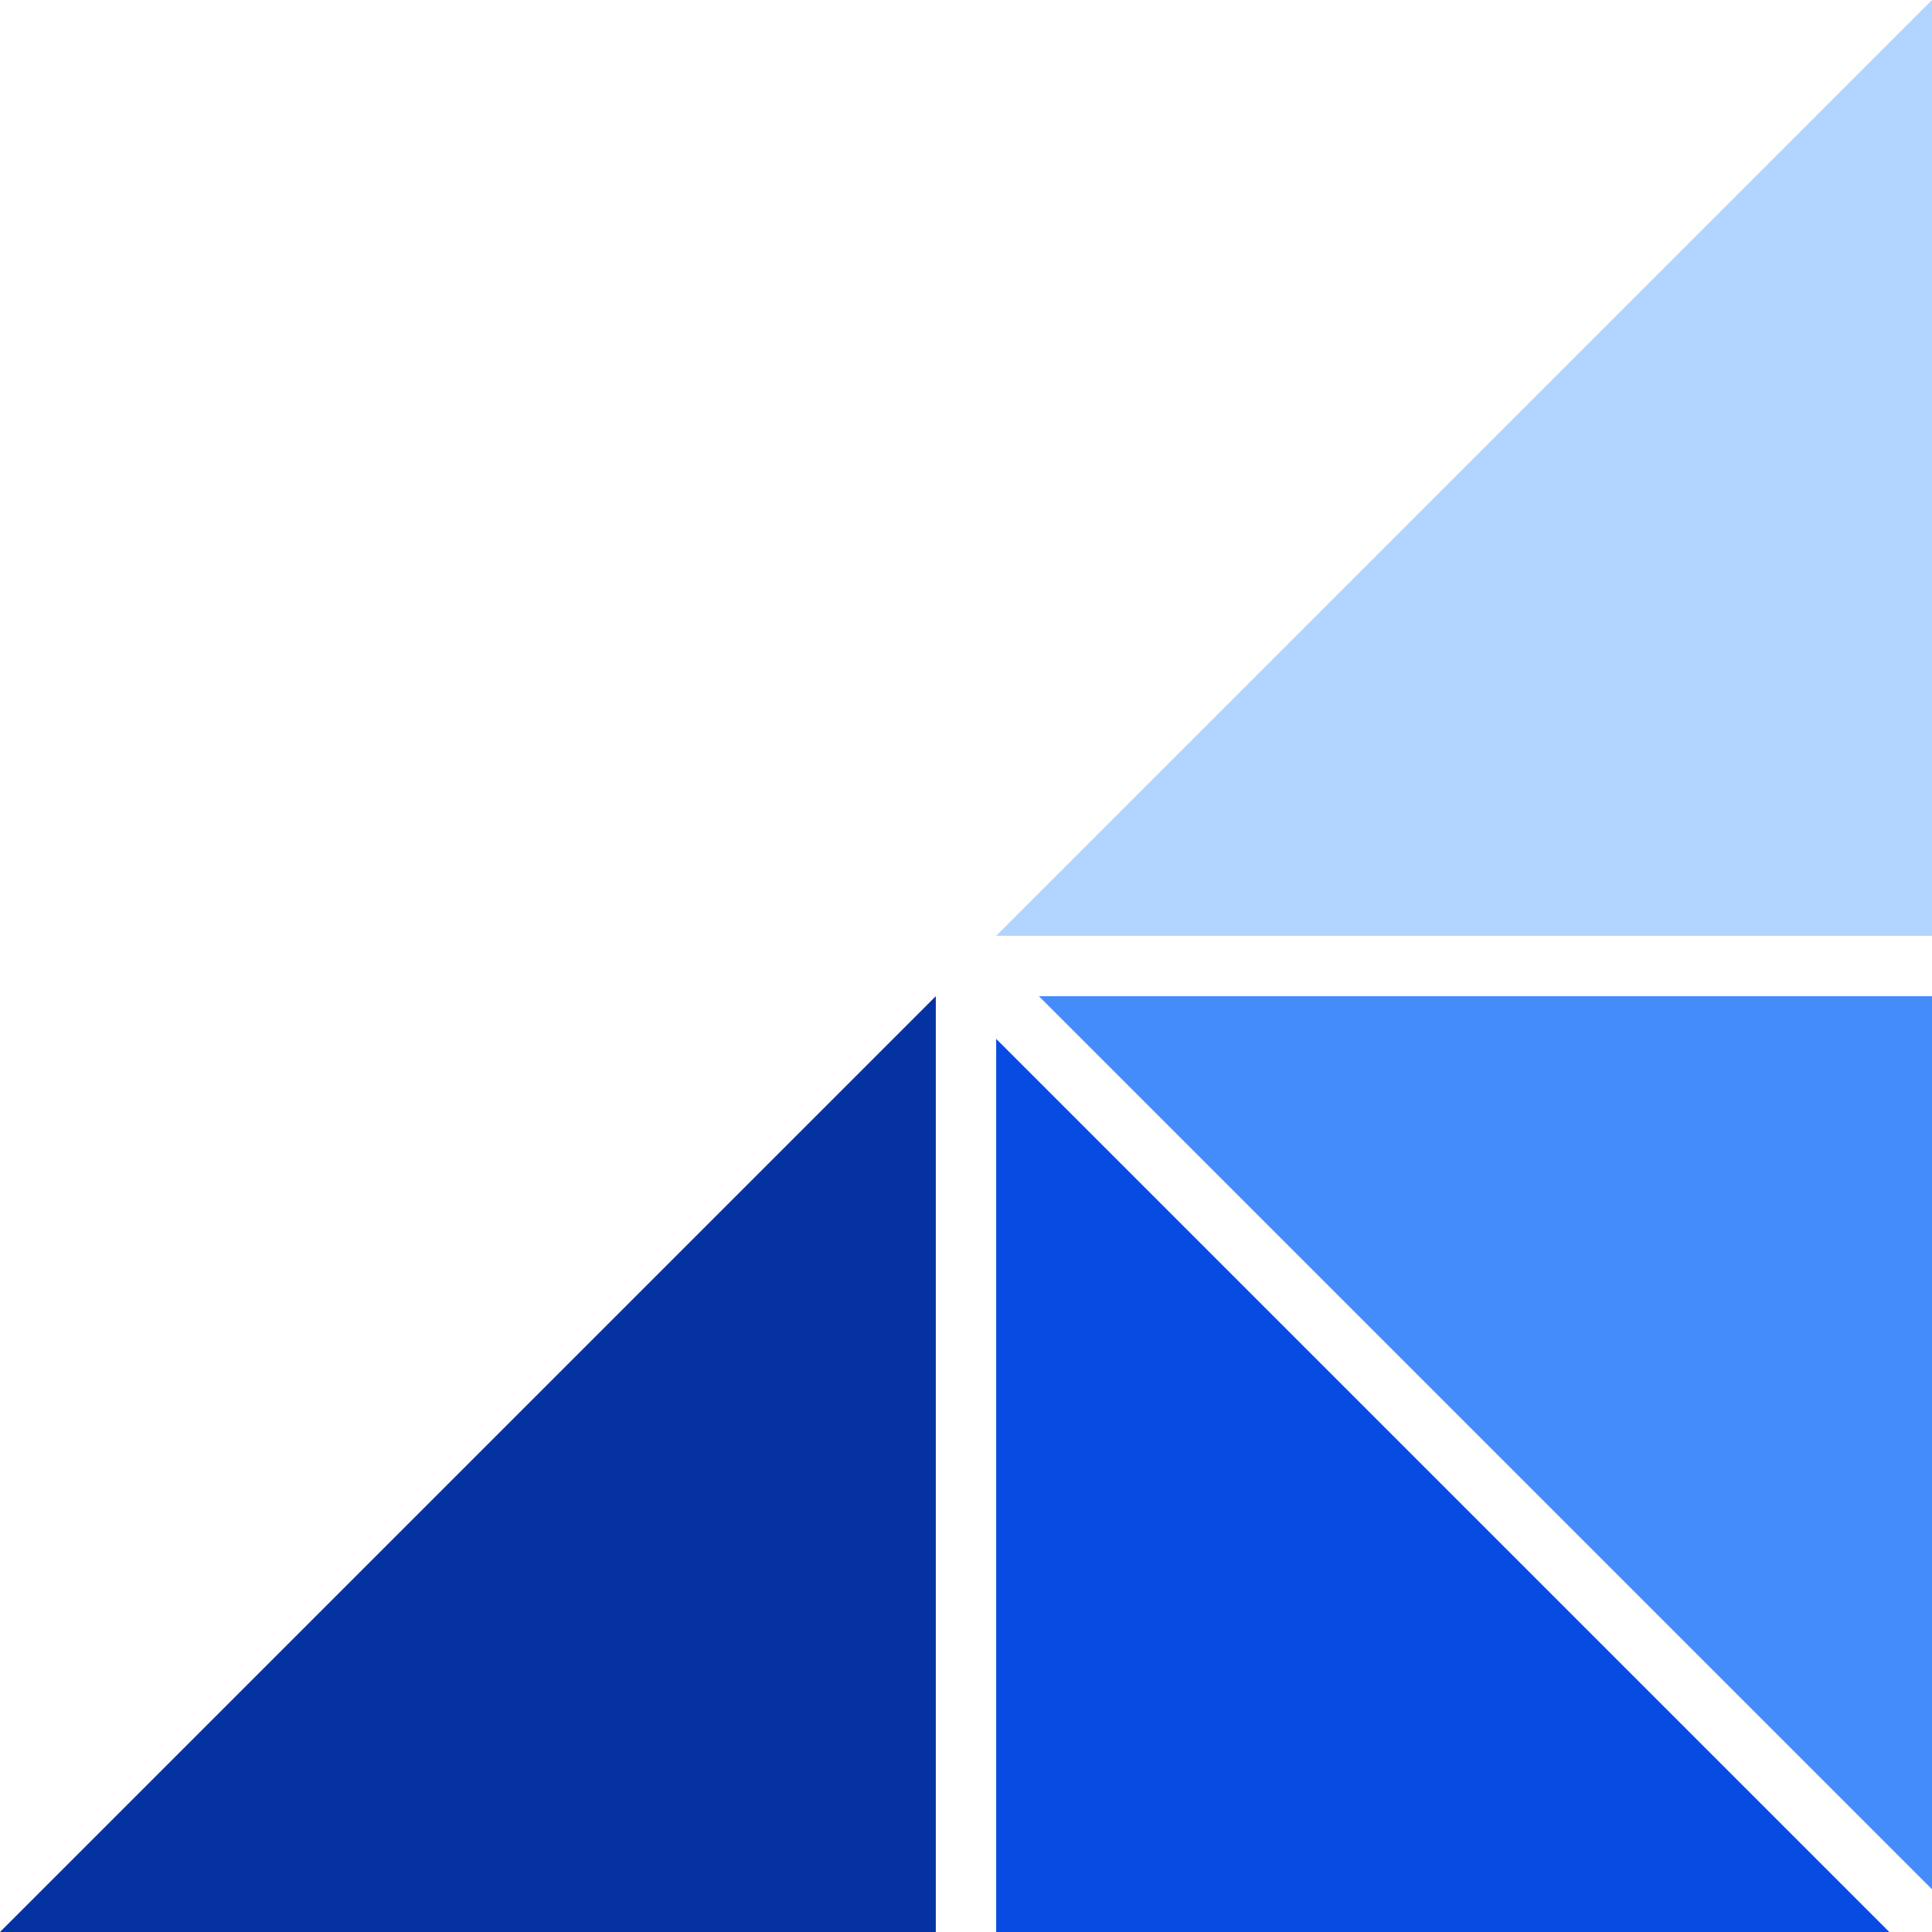 <svg width="64" height="64" fill="none" xmlns="http://www.w3.org/2000/svg"><path fill-rule="evenodd" clip-rule="evenodd" d="M31 33L0 64h31V33z" fill="#0532A3"/><path fill-rule="evenodd" clip-rule="evenodd" d="M33 64h29.586L33 34.414V64z" fill="#074BE2"/><path d="M64 33H34.414L64 62.586V33z" fill="#458CFB"/><path opacity=".8" d="M33 31h31V0L33 31z" fill="#9DCAFE"/></svg>